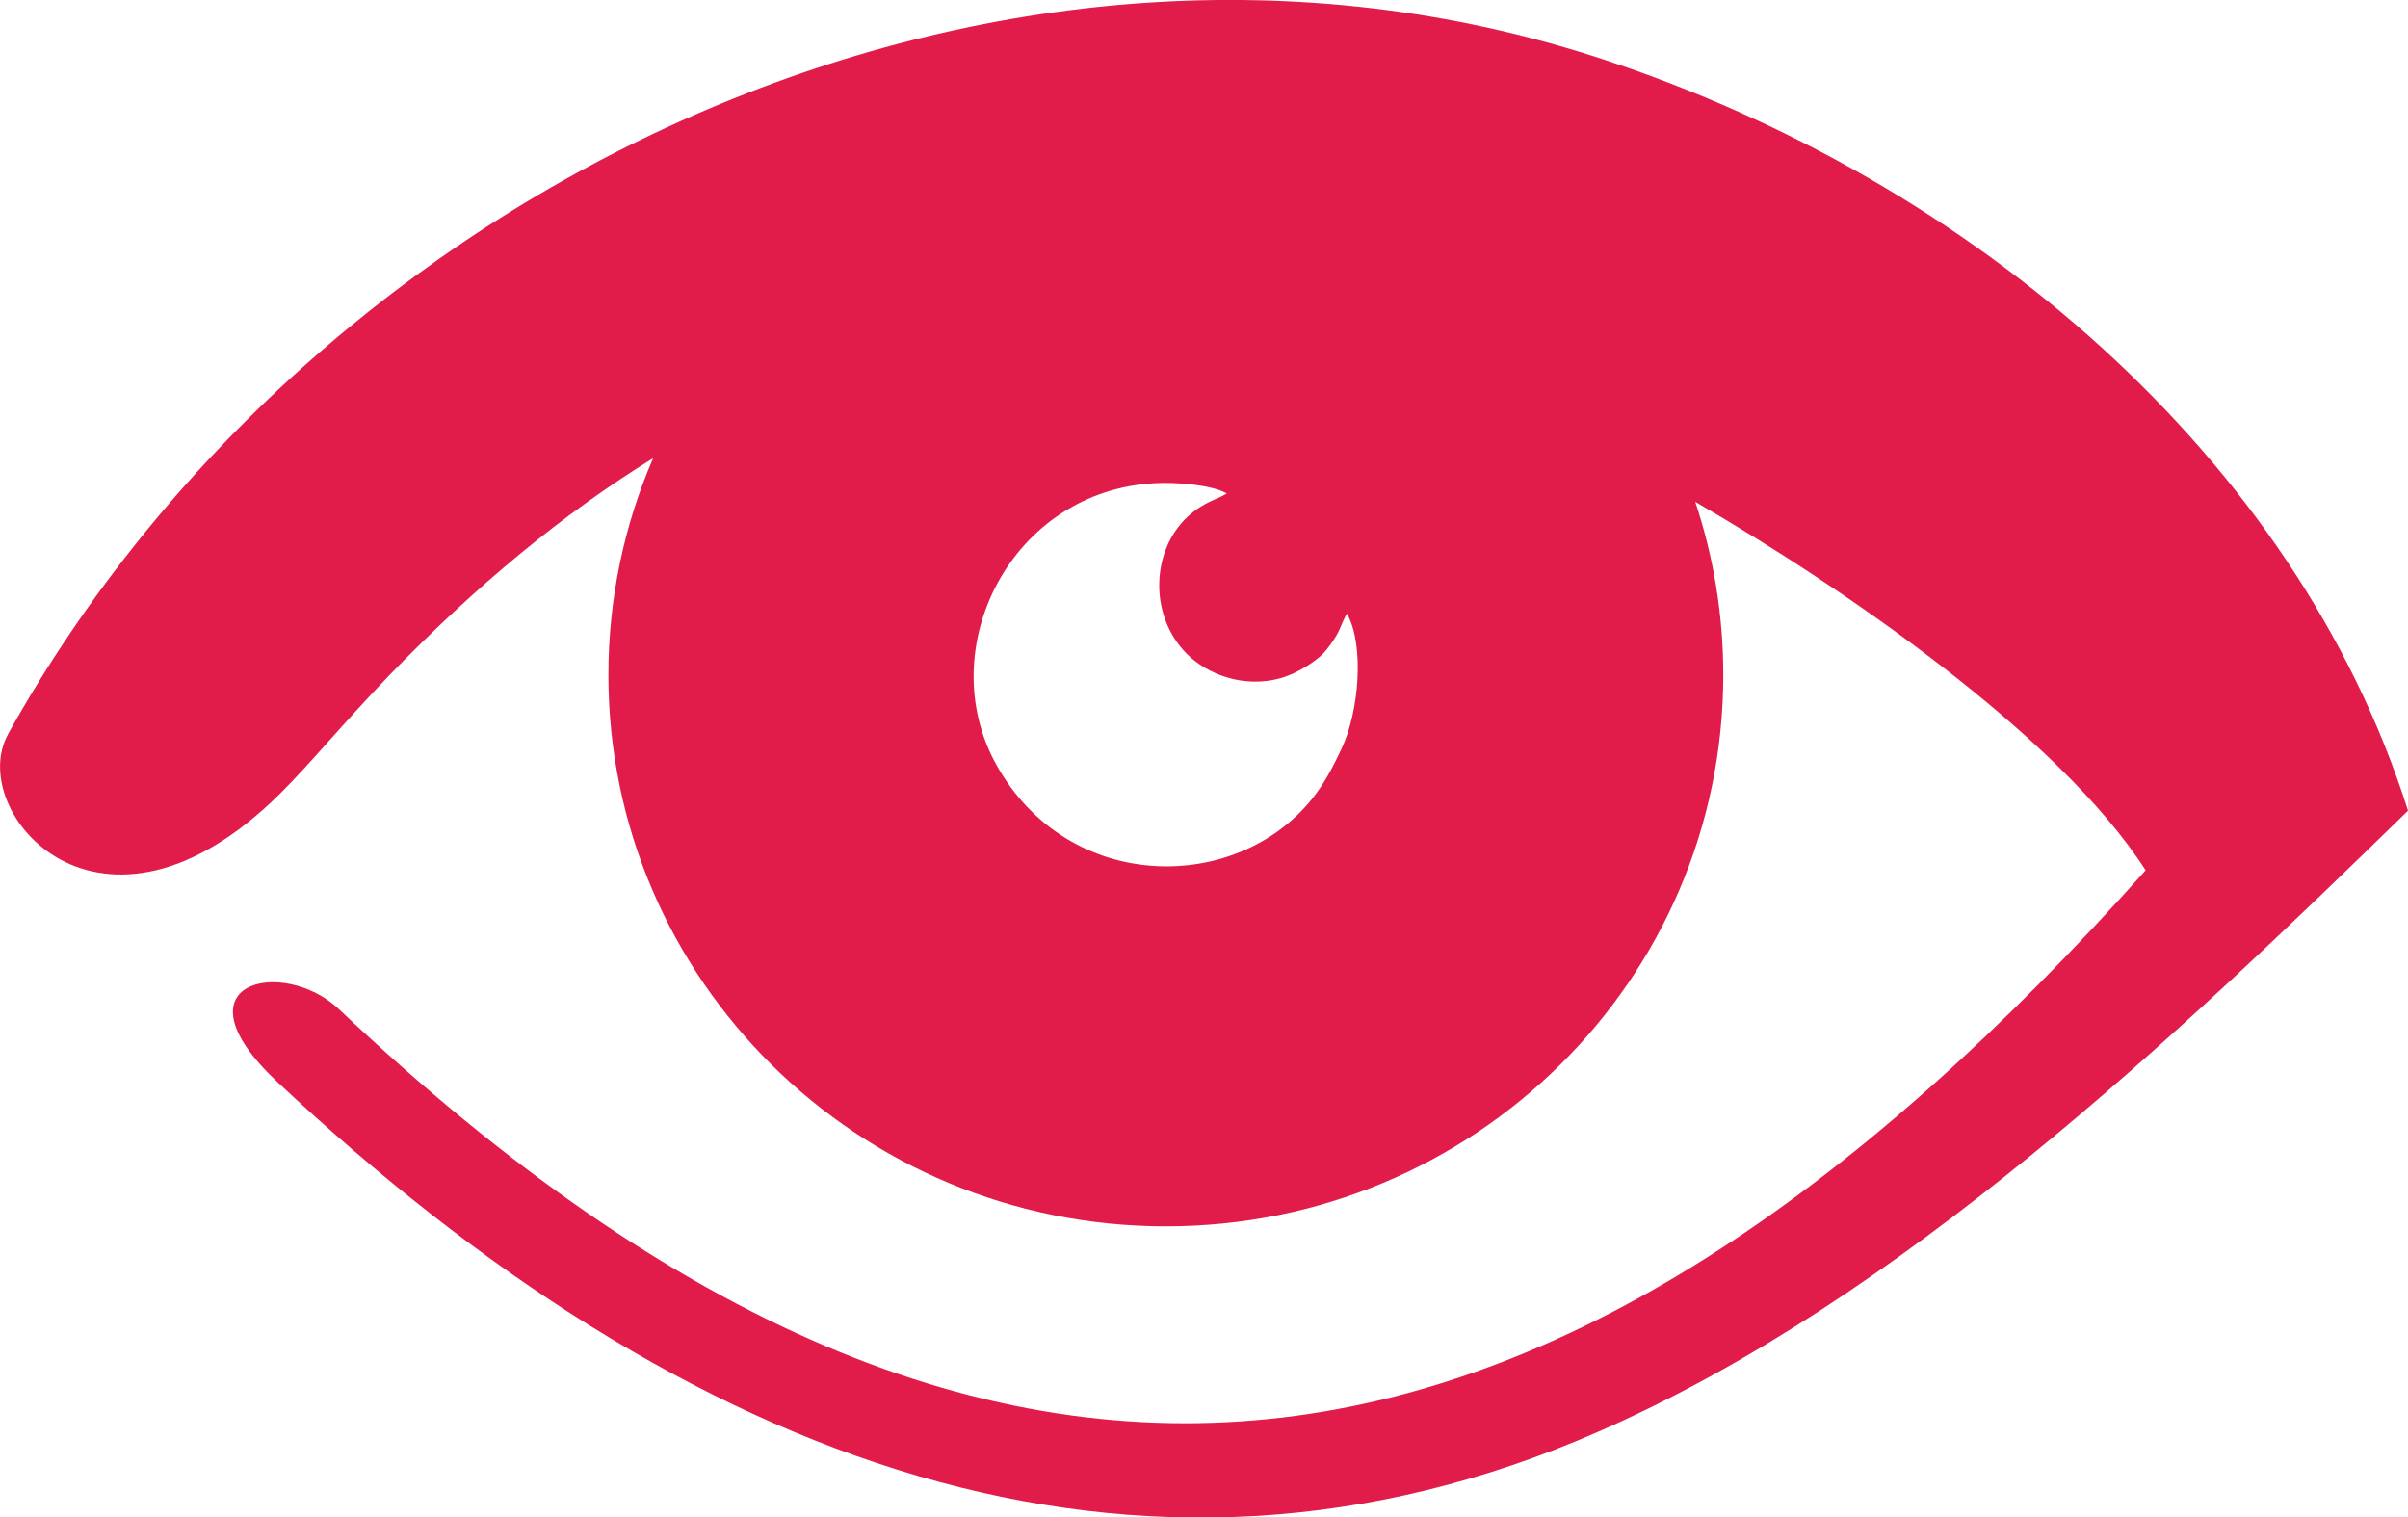 <?xml version="1.0" encoding="UTF-8"?>
<!DOCTYPE svg PUBLIC "-//W3C//DTD SVG 1.1//EN" "http://www.w3.org/Graphics/SVG/1.1/DTD/svg11.dtd">
<!-- Creator: CorelDRAW -->
<svg xmlns="http://www.w3.org/2000/svg" xml:space="preserve" width="36.969mm" height="23.297mm" style="shape-rendering:geometricPrecision; text-rendering:geometricPrecision; image-rendering:optimizeQuality; fill-rule:evenodd; clip-rule:evenodd"
viewBox="0 0 10.821 6.819"
 xmlns:xlink="http://www.w3.org/1999/xlink">
 <defs>
  <style type="text/css">
   <![CDATA[
    .fil0 {fill:#E11C4A}
   ]]>
  </style>
 </defs>
 <g id="Слой_x0020_1">
  <path class="fil0" d="M0.036 3.3c-0.192,0.347 0.415,1.065 1.221,0.268 0.142,-0.141 0.275,-0.307 0.494,-0.535 0.39,-0.403 0.783,-0.727 1.184,-0.974 -0.129,0.298 -0.201,0.628 -0.201,0.974 0,1.368 1.121,2.478 2.505,2.478 1.385,0 2.505,-1.11 2.505,-2.478 0,-0.271 -0.044,-0.533 -0.126,-0.778 0.651,0.377 1.632,1.045 2.024,1.656 -2.556,2.863 -5.094,3.488 -8.119,0.624 -0.25,-0.237 -0.756,-0.125 -0.279,0.325 1.834,1.721 3.868,2.481 5.938,1.574 1.355,-0.592 2.592,-1.769 3.639,-2.791 -0.503,-1.589 -1.955,-2.83 -3.622,-3.378 -2.714,-0.893 -5.782,0.556 -7.163,3.034zm5.477 -1.083c-0.04,0.028 -0.097,0.033 -0.176,0.105 -0.164,0.152 -0.175,0.444 -0.004,0.616 0.088,0.089 0.256,0.16 0.43,0.107 0.069,-0.021 0.146,-0.071 0.182,-0.107 0.015,-0.015 0.046,-0.056 0.061,-0.083 0.017,-0.028 0.029,-0.07 0.047,-0.097 0.079,0.139 0.055,0.439 -0.025,0.608 -0.04,0.085 -0.079,0.158 -0.132,0.224 -0.342,0.427 -1.096,0.427 -1.419,-0.154 -0.29,-0.523 0.068,-1.233 0.716,-1.265 0.088,-0.005 0.251,0.007 0.319,0.046z"/>
 </g>
</svg>
